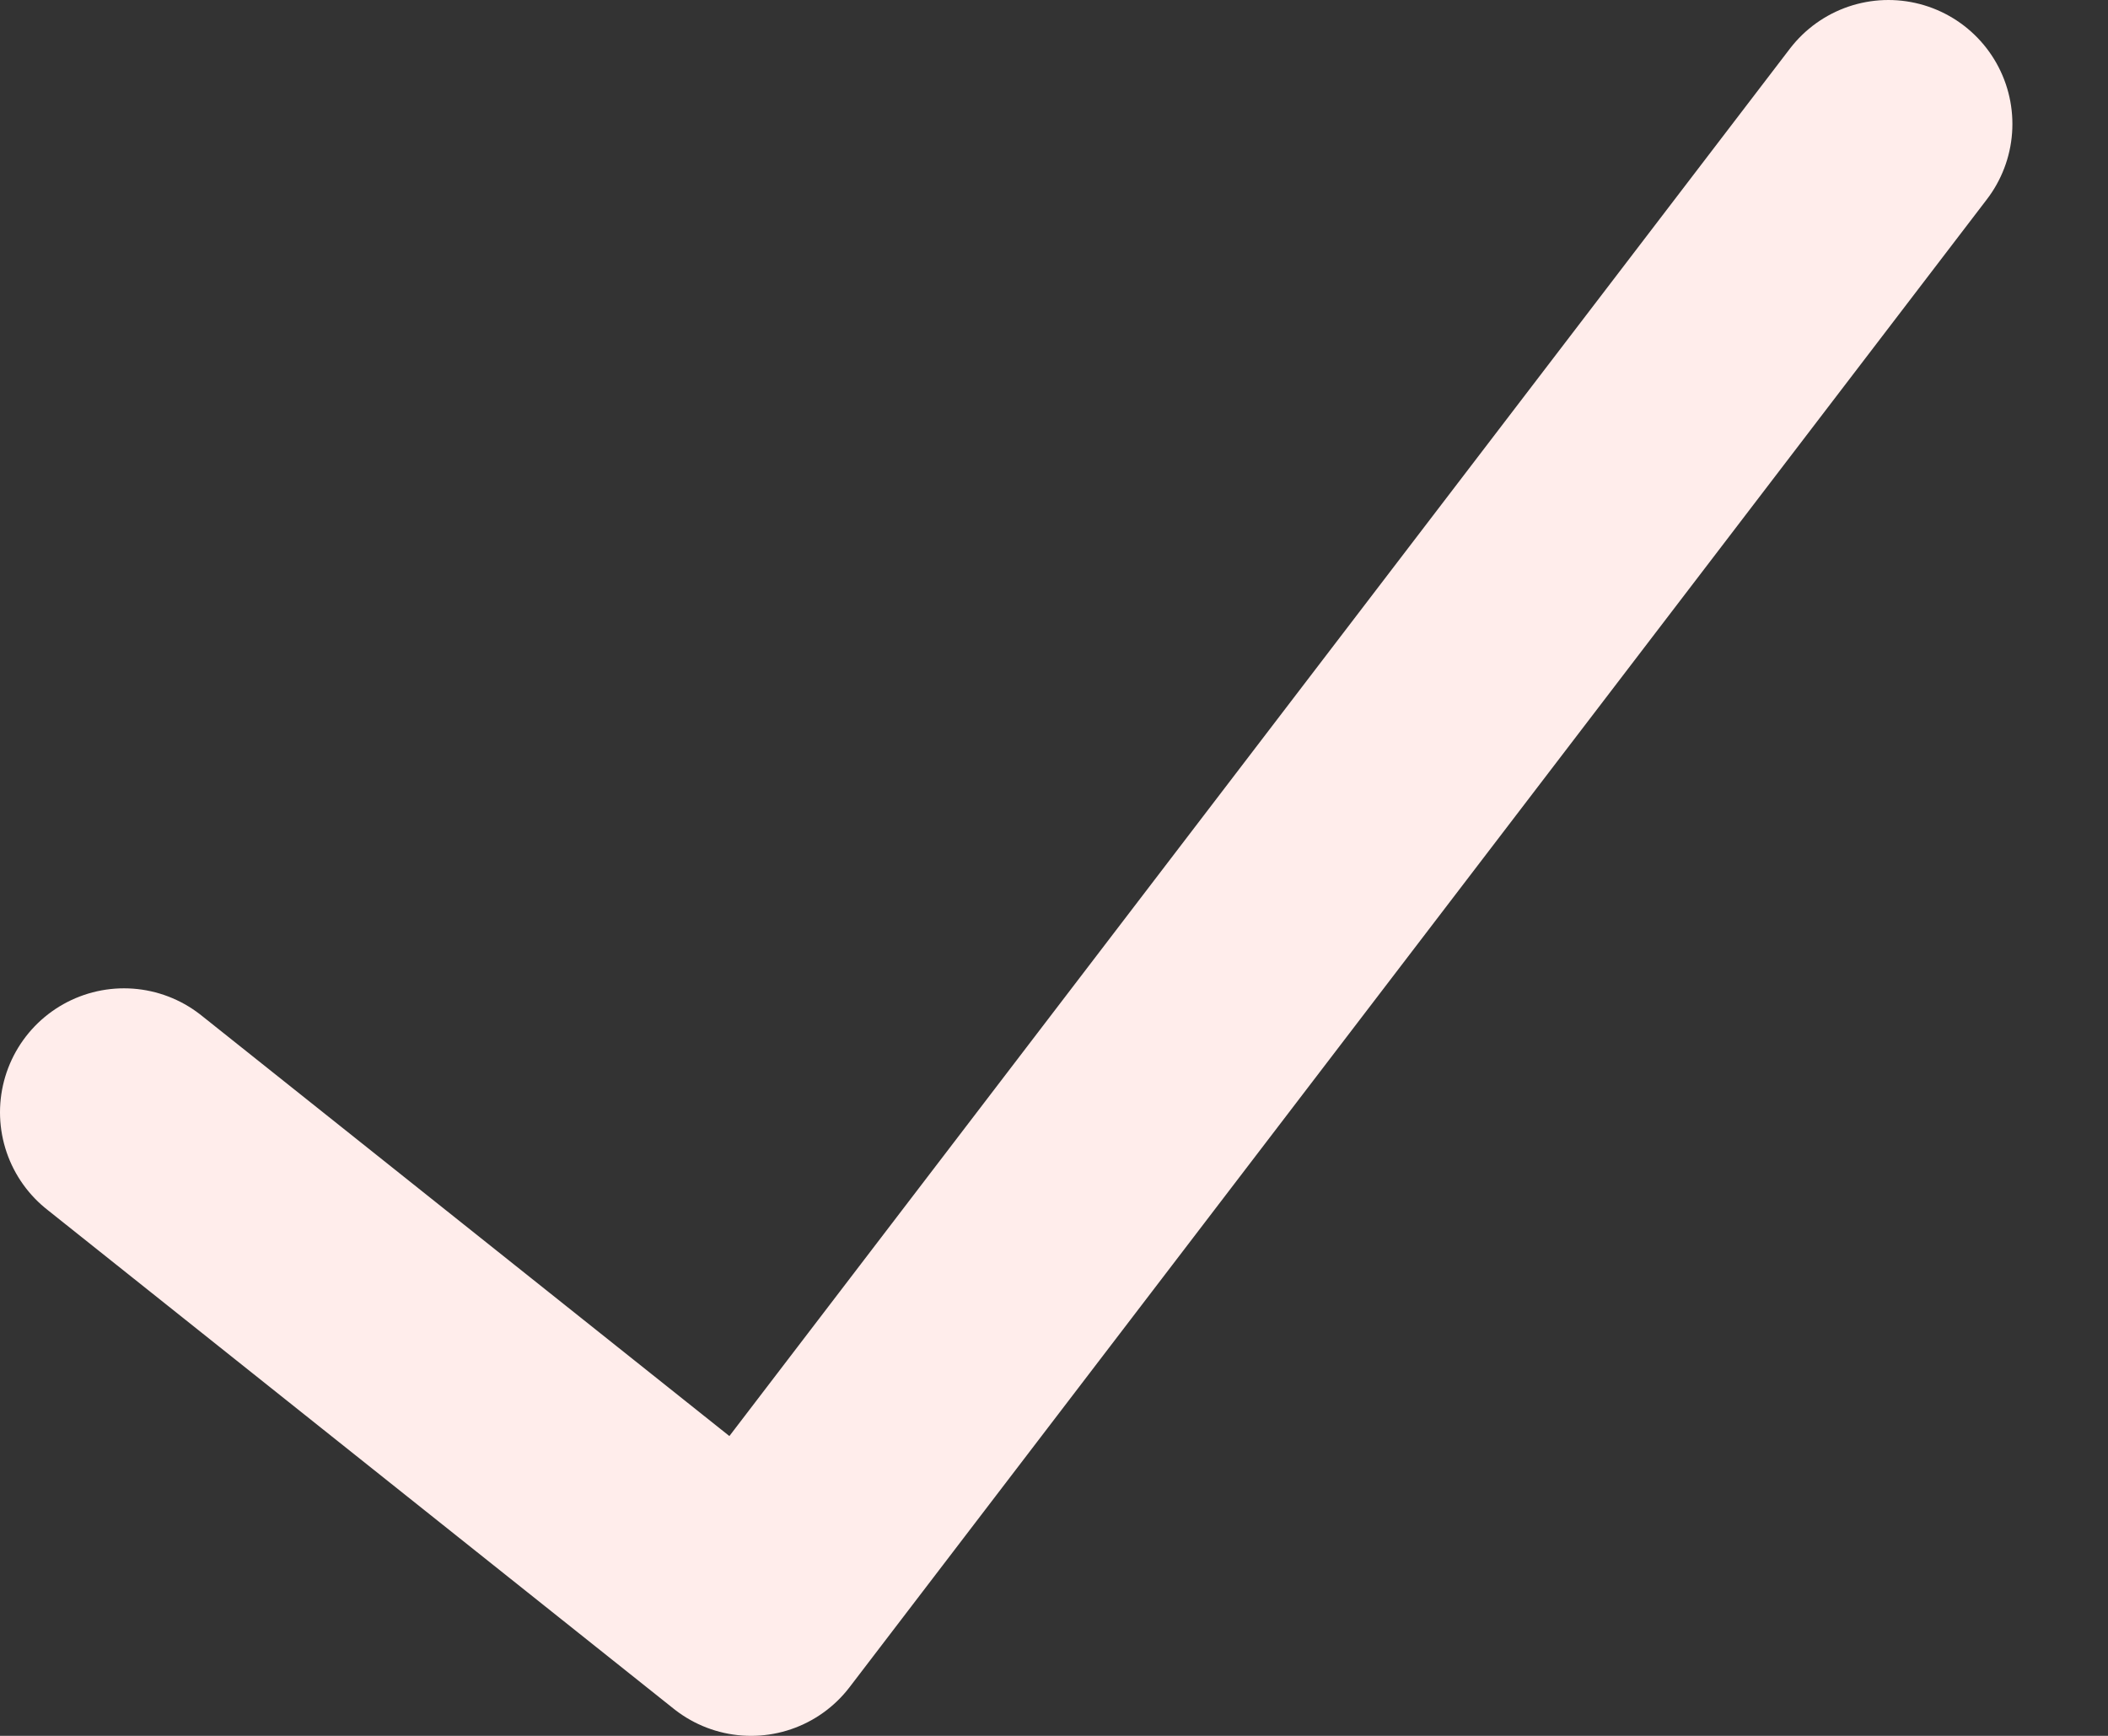 <svg width="17" height="14" viewBox="0 0 17 14" fill="none" xmlns="http://www.w3.org/2000/svg">
    <rect x="0" y="0" width="17" height="14" fill="#333333" stroke="none"/>
    <path d="M1 8.971L6.057 13L15.229 1" stroke="#FFEDEB" stroke-width="2" stroke-linecap="round" stroke-linejoin="round"/>
    </svg>
    